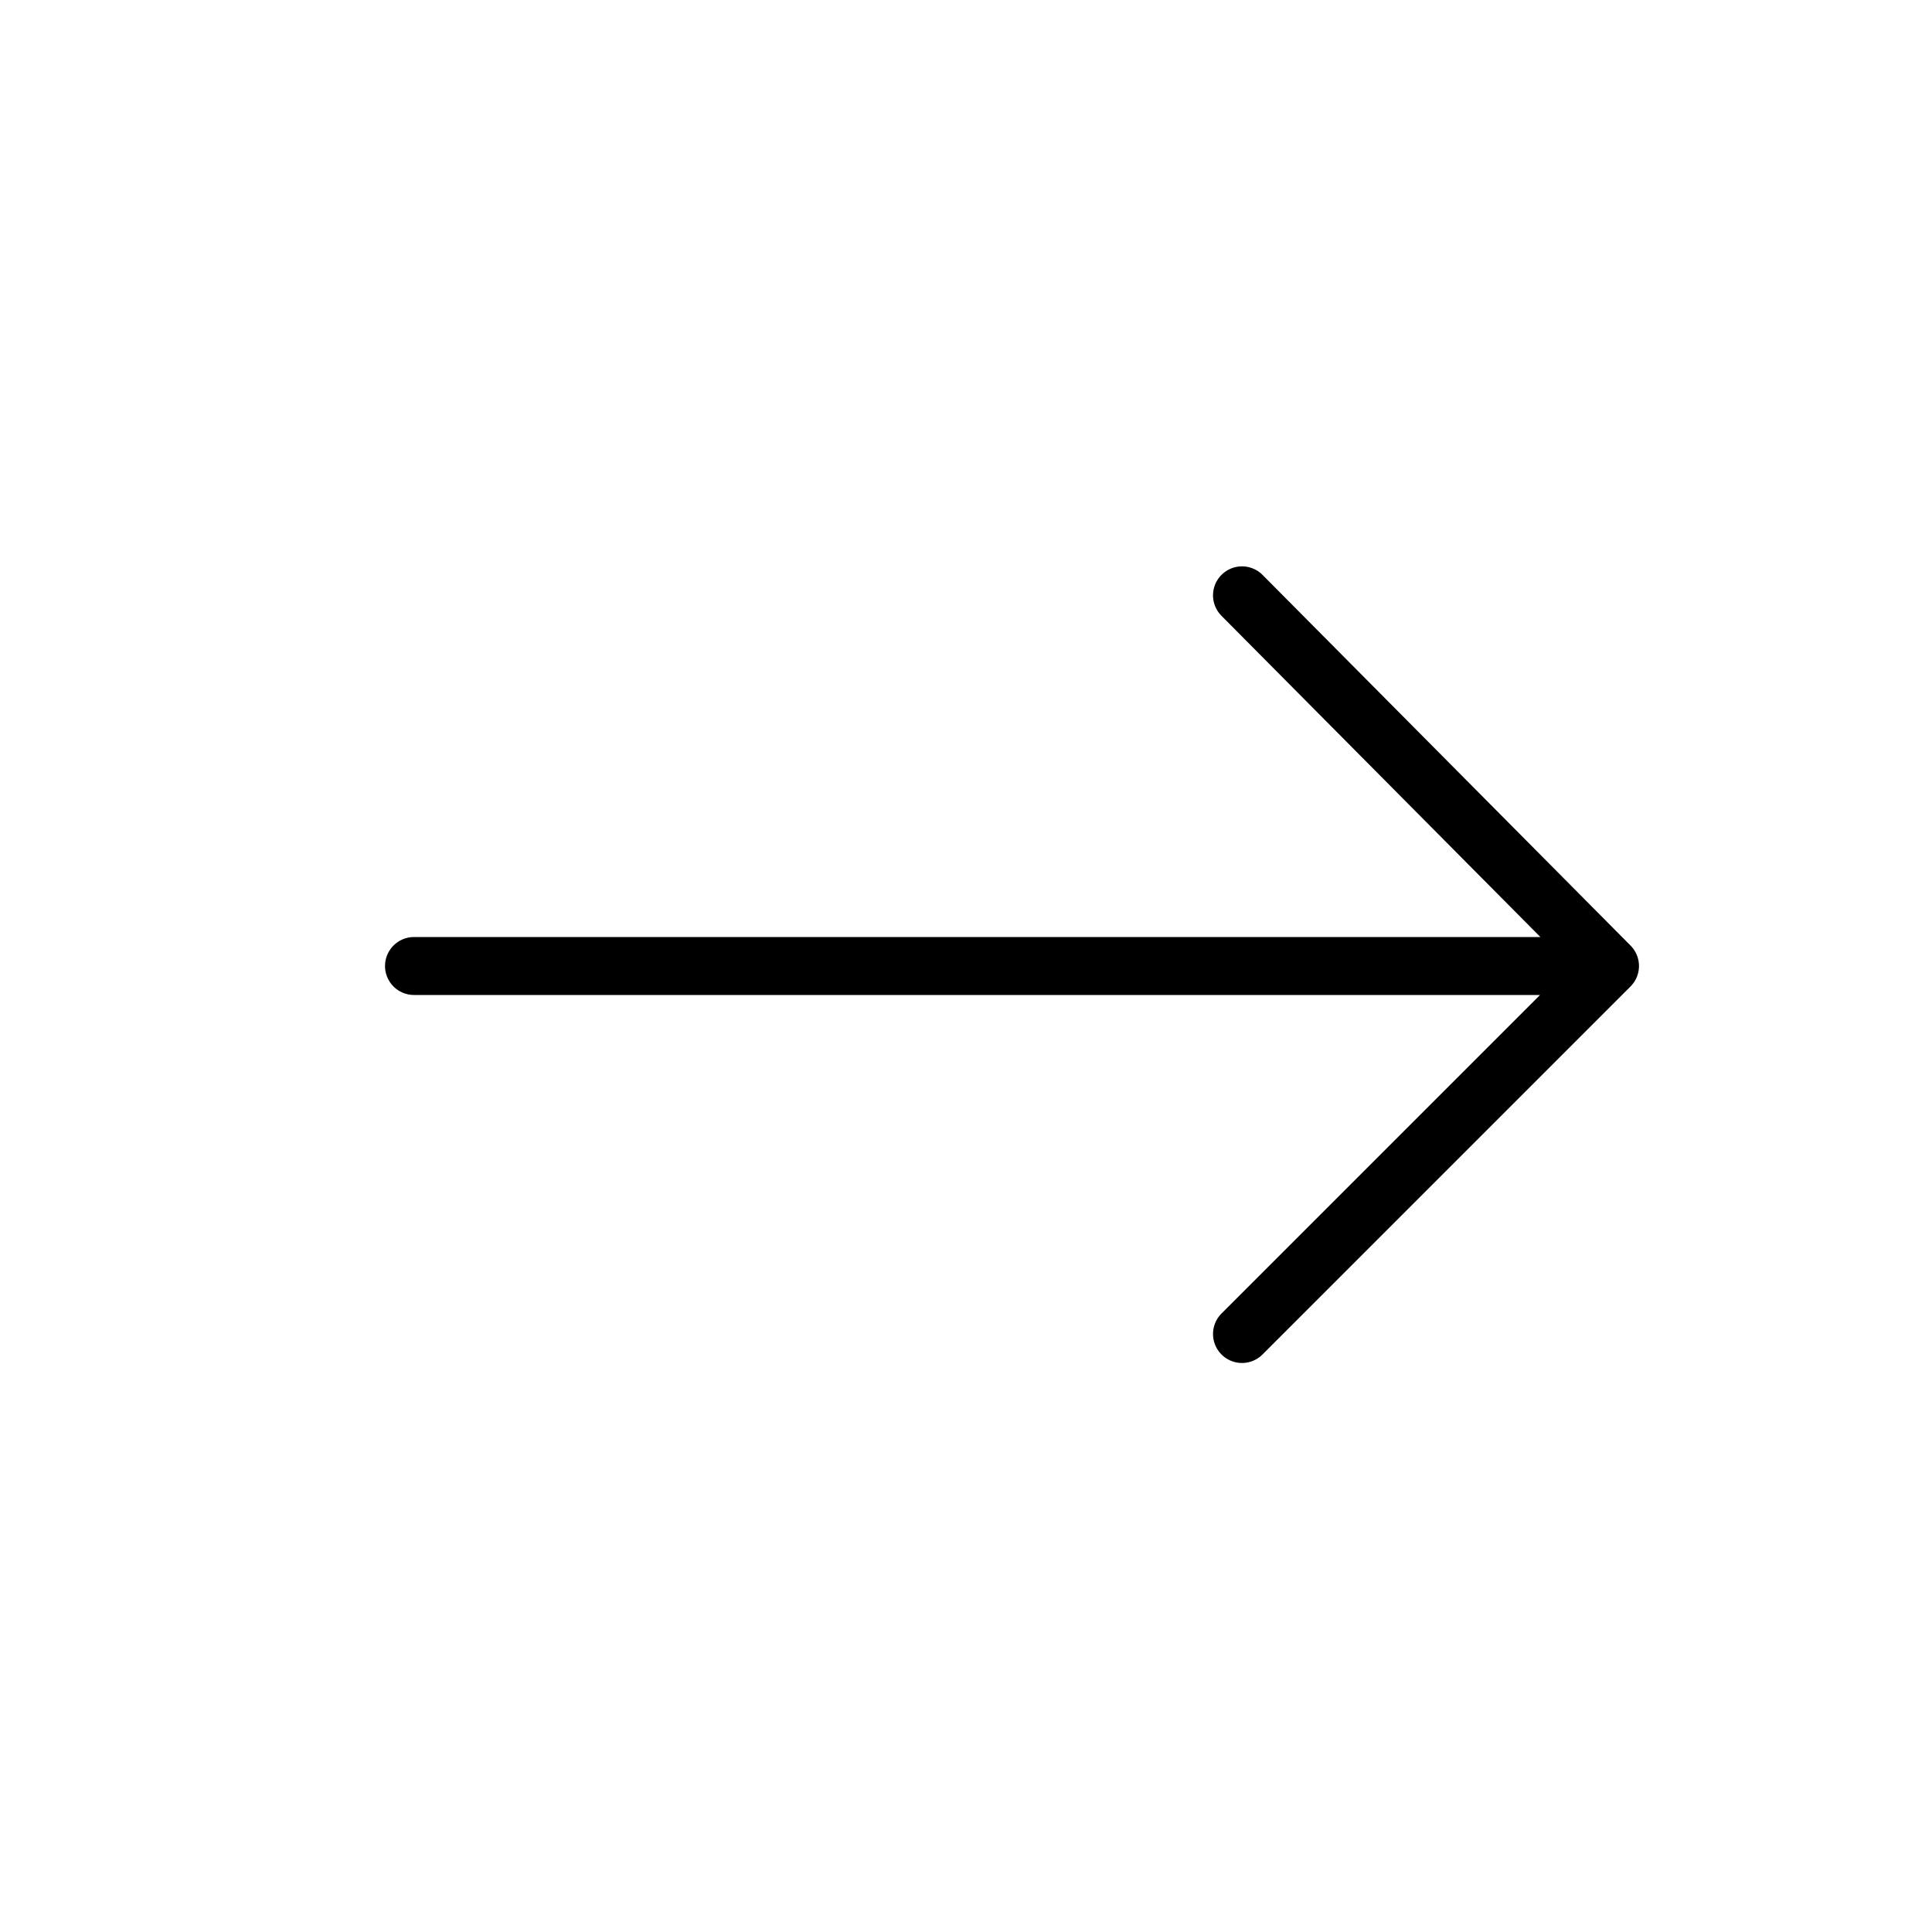 <?xml version="1.0" encoding="UTF-8"?> <svg xmlns="http://www.w3.org/2000/svg" width="200" height="200" viewBox="0 0 200 200" fill="none"><path d="M128.571 138.095L166.667 100M166.667 100L128.571 61.629M166.667 100L42.857 100" stroke="black" stroke-width="6" stroke-linecap="round" stroke-linejoin="round"></path></svg> 
